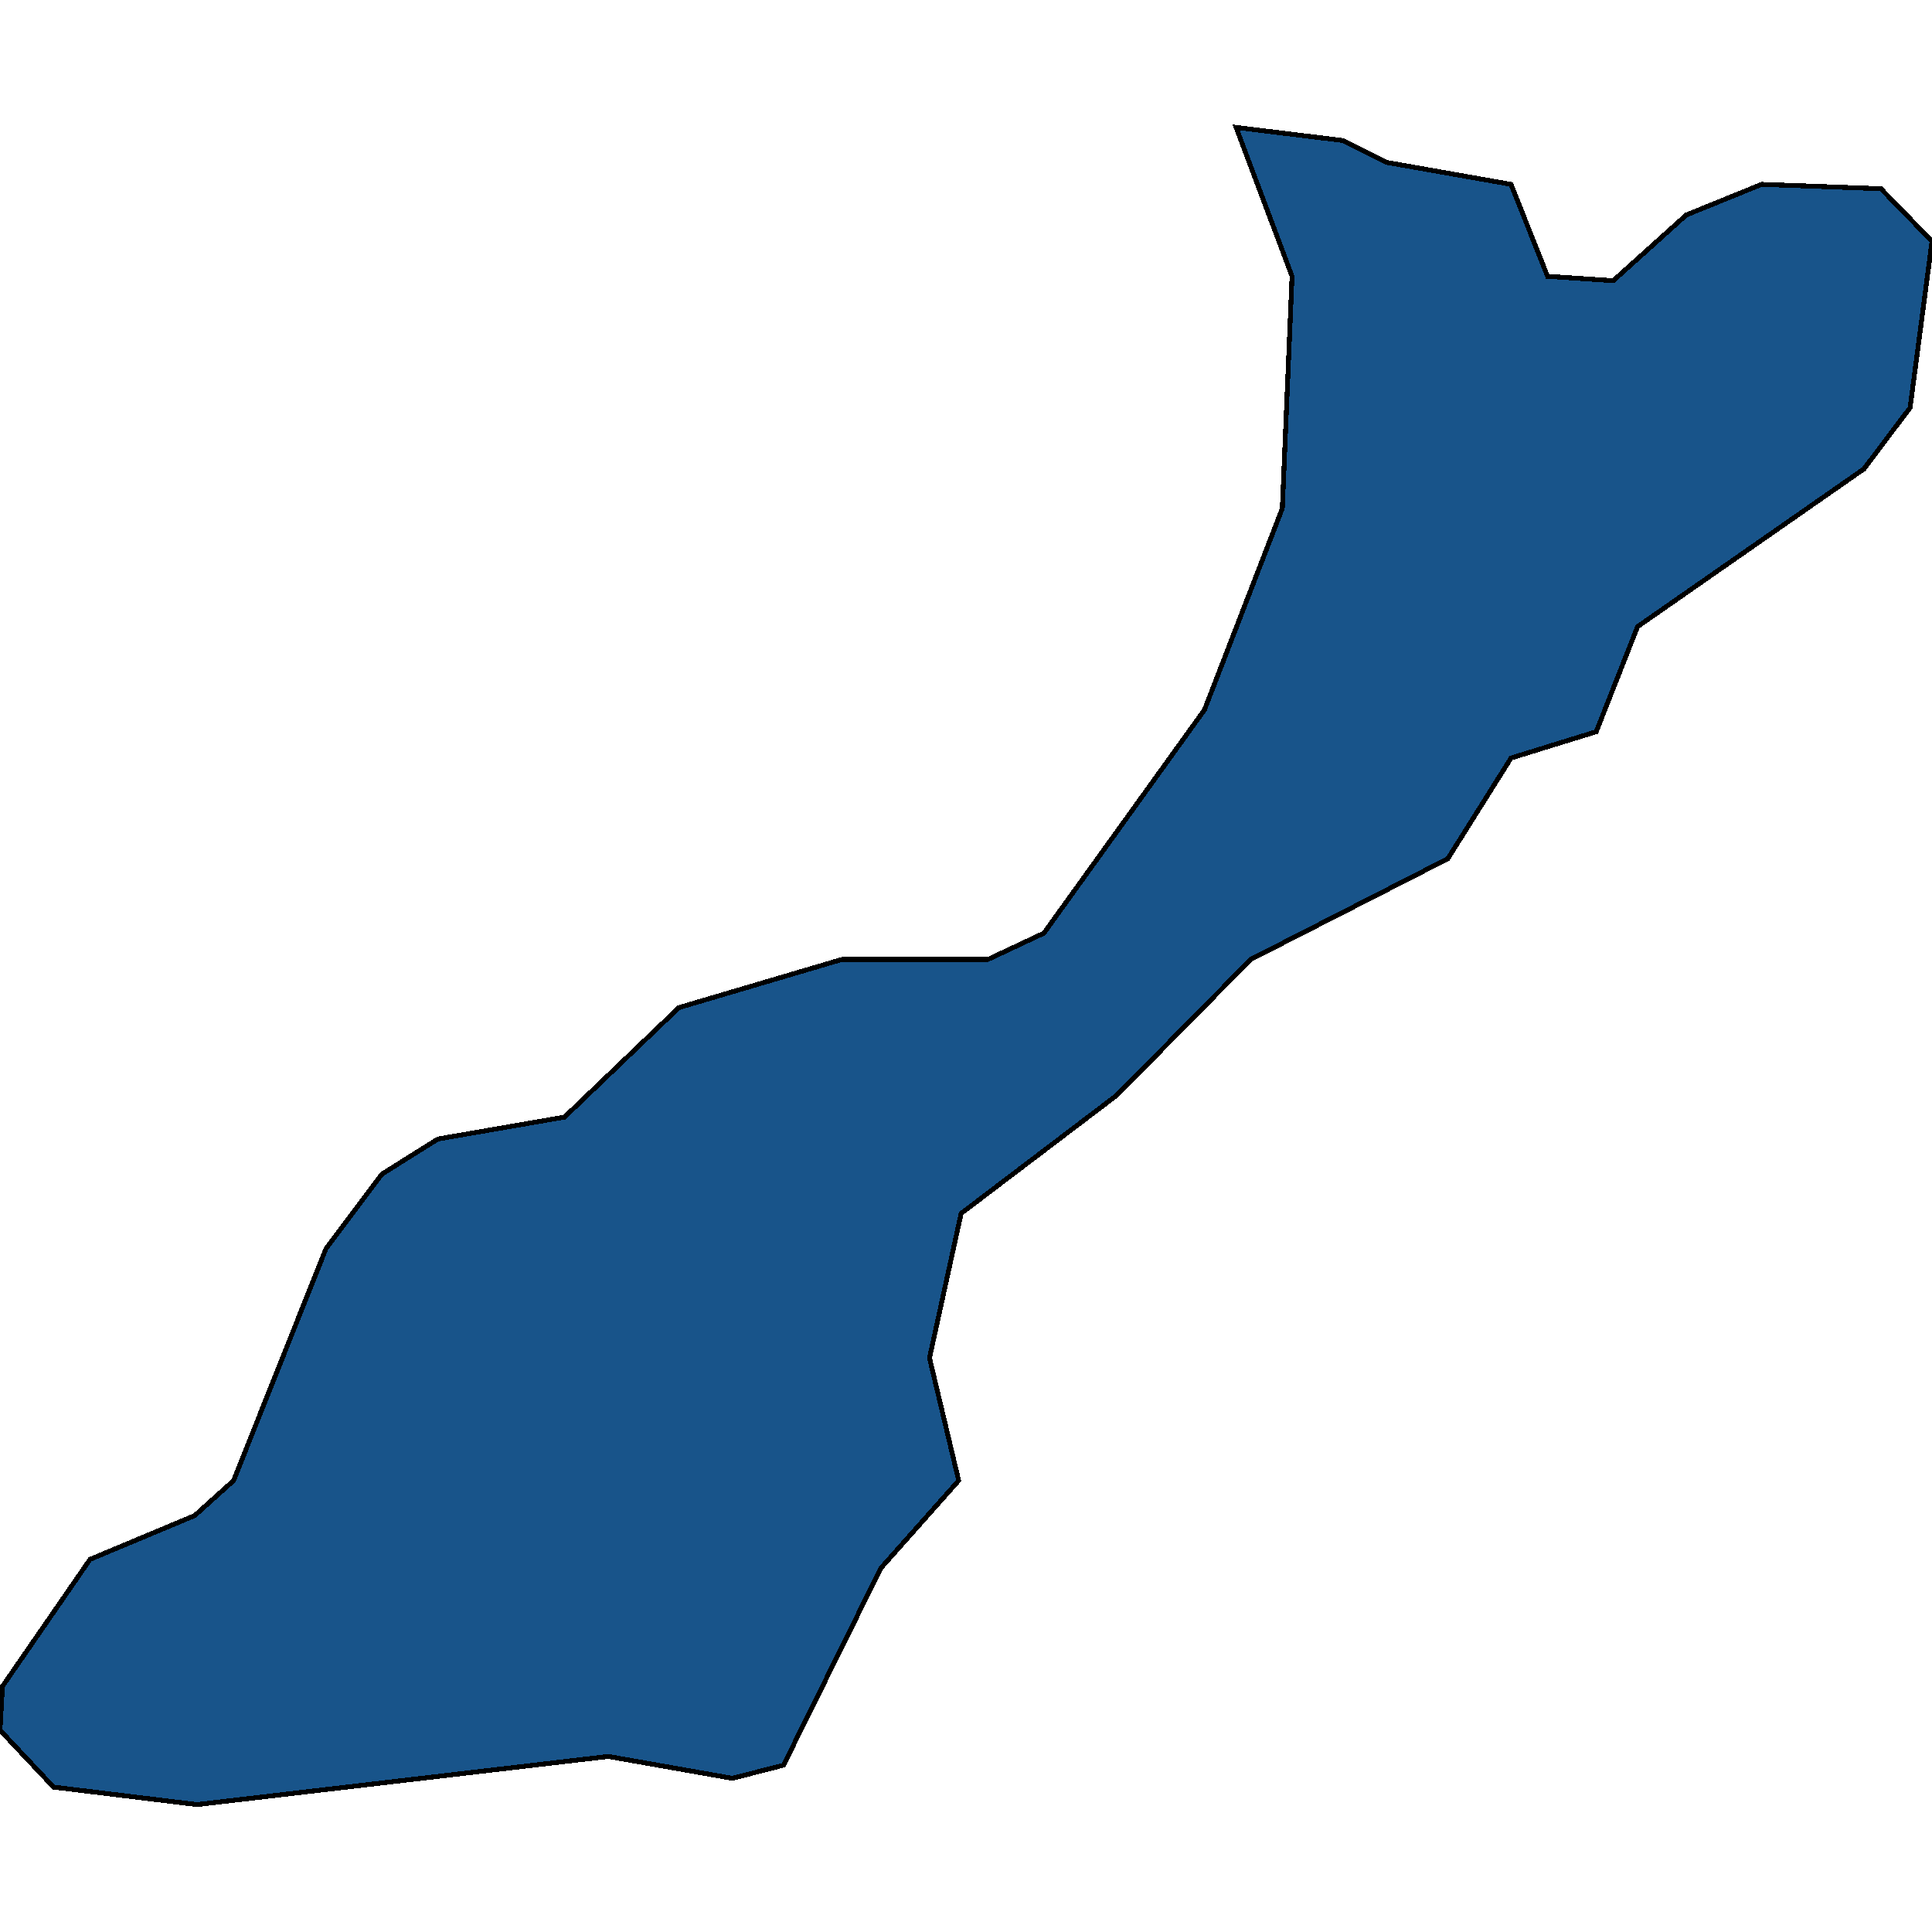 <svg xmlns="http://www.w3.org/2000/svg" width="400" height="400"><path style="stroke: black; fill: #18548a; shape-rendering: crispEdges; stroke-width: 1px;" d="M255.919,26.378L278.086,29.098L287.154,33.631L312.846,38.165L320.403,57.205L334.005,58.112L349.118,44.512L364.736,38.165L389.421,39.071L400,49.952L395.466,84.405L385.894,97.099L339.043,129.739L330.479,151.499L312.846,156.939L299.748,177.792L258.942,198.644L231.234,226.75L198.992,251.229L192.443,281.148L198.489,306.533L182.368,324.666L162.217,365.463L151.637,368.183L125.945,363.65L40.806,373.622L11.083,369.996L0,358.21L0.504,349.144L18.64,322.852L40.302,313.786L48.363,306.533L67.506,258.482L79.093,243.07L90.68,235.817L116.877,231.283L140.554,208.617L174.307,198.644L204.534,198.644L216.121,193.205L249.37,146.965L265.491,105.259L267.506,57.205Z"></path></svg>